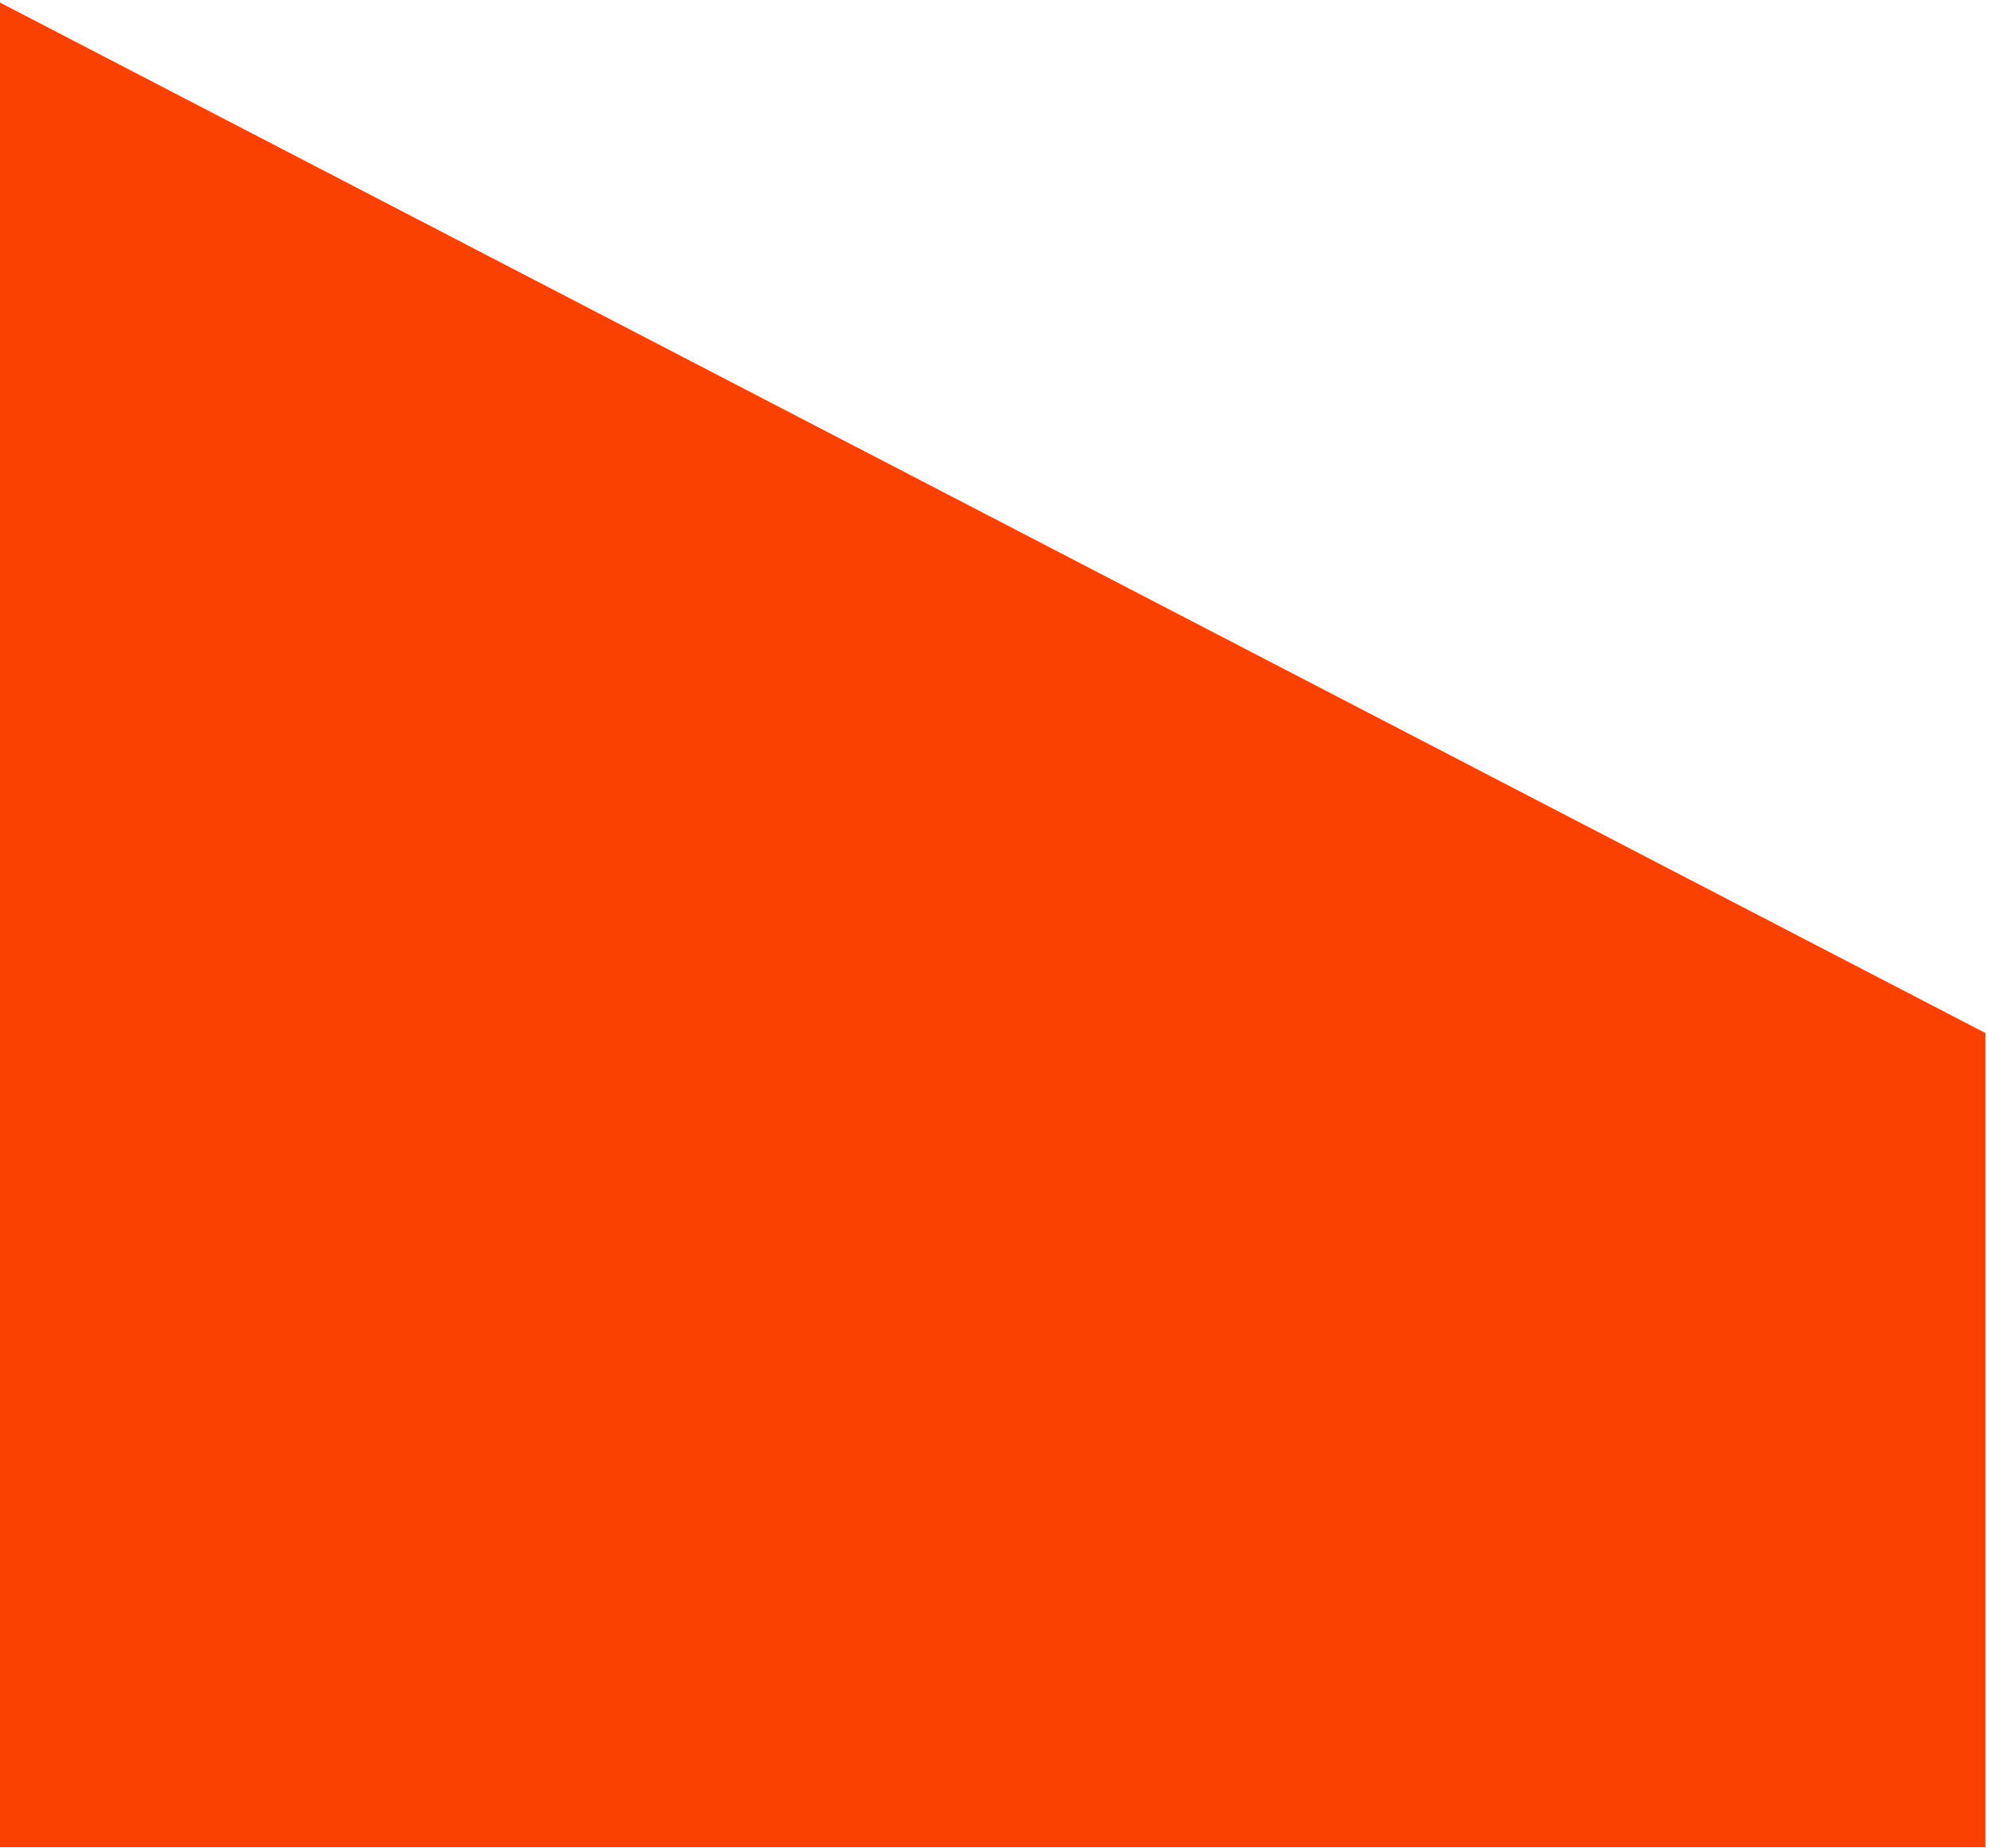 <?xml version="1.0" encoding="UTF-8"?> <svg xmlns="http://www.w3.org/2000/svg" width="382" height="355" viewBox="0 0 382 355" fill="none"><path d="M381.33 198.435V355V354.8H8.96454e-05V0.5L381.33 198.435Z" fill="#FA4101"></path></svg> 